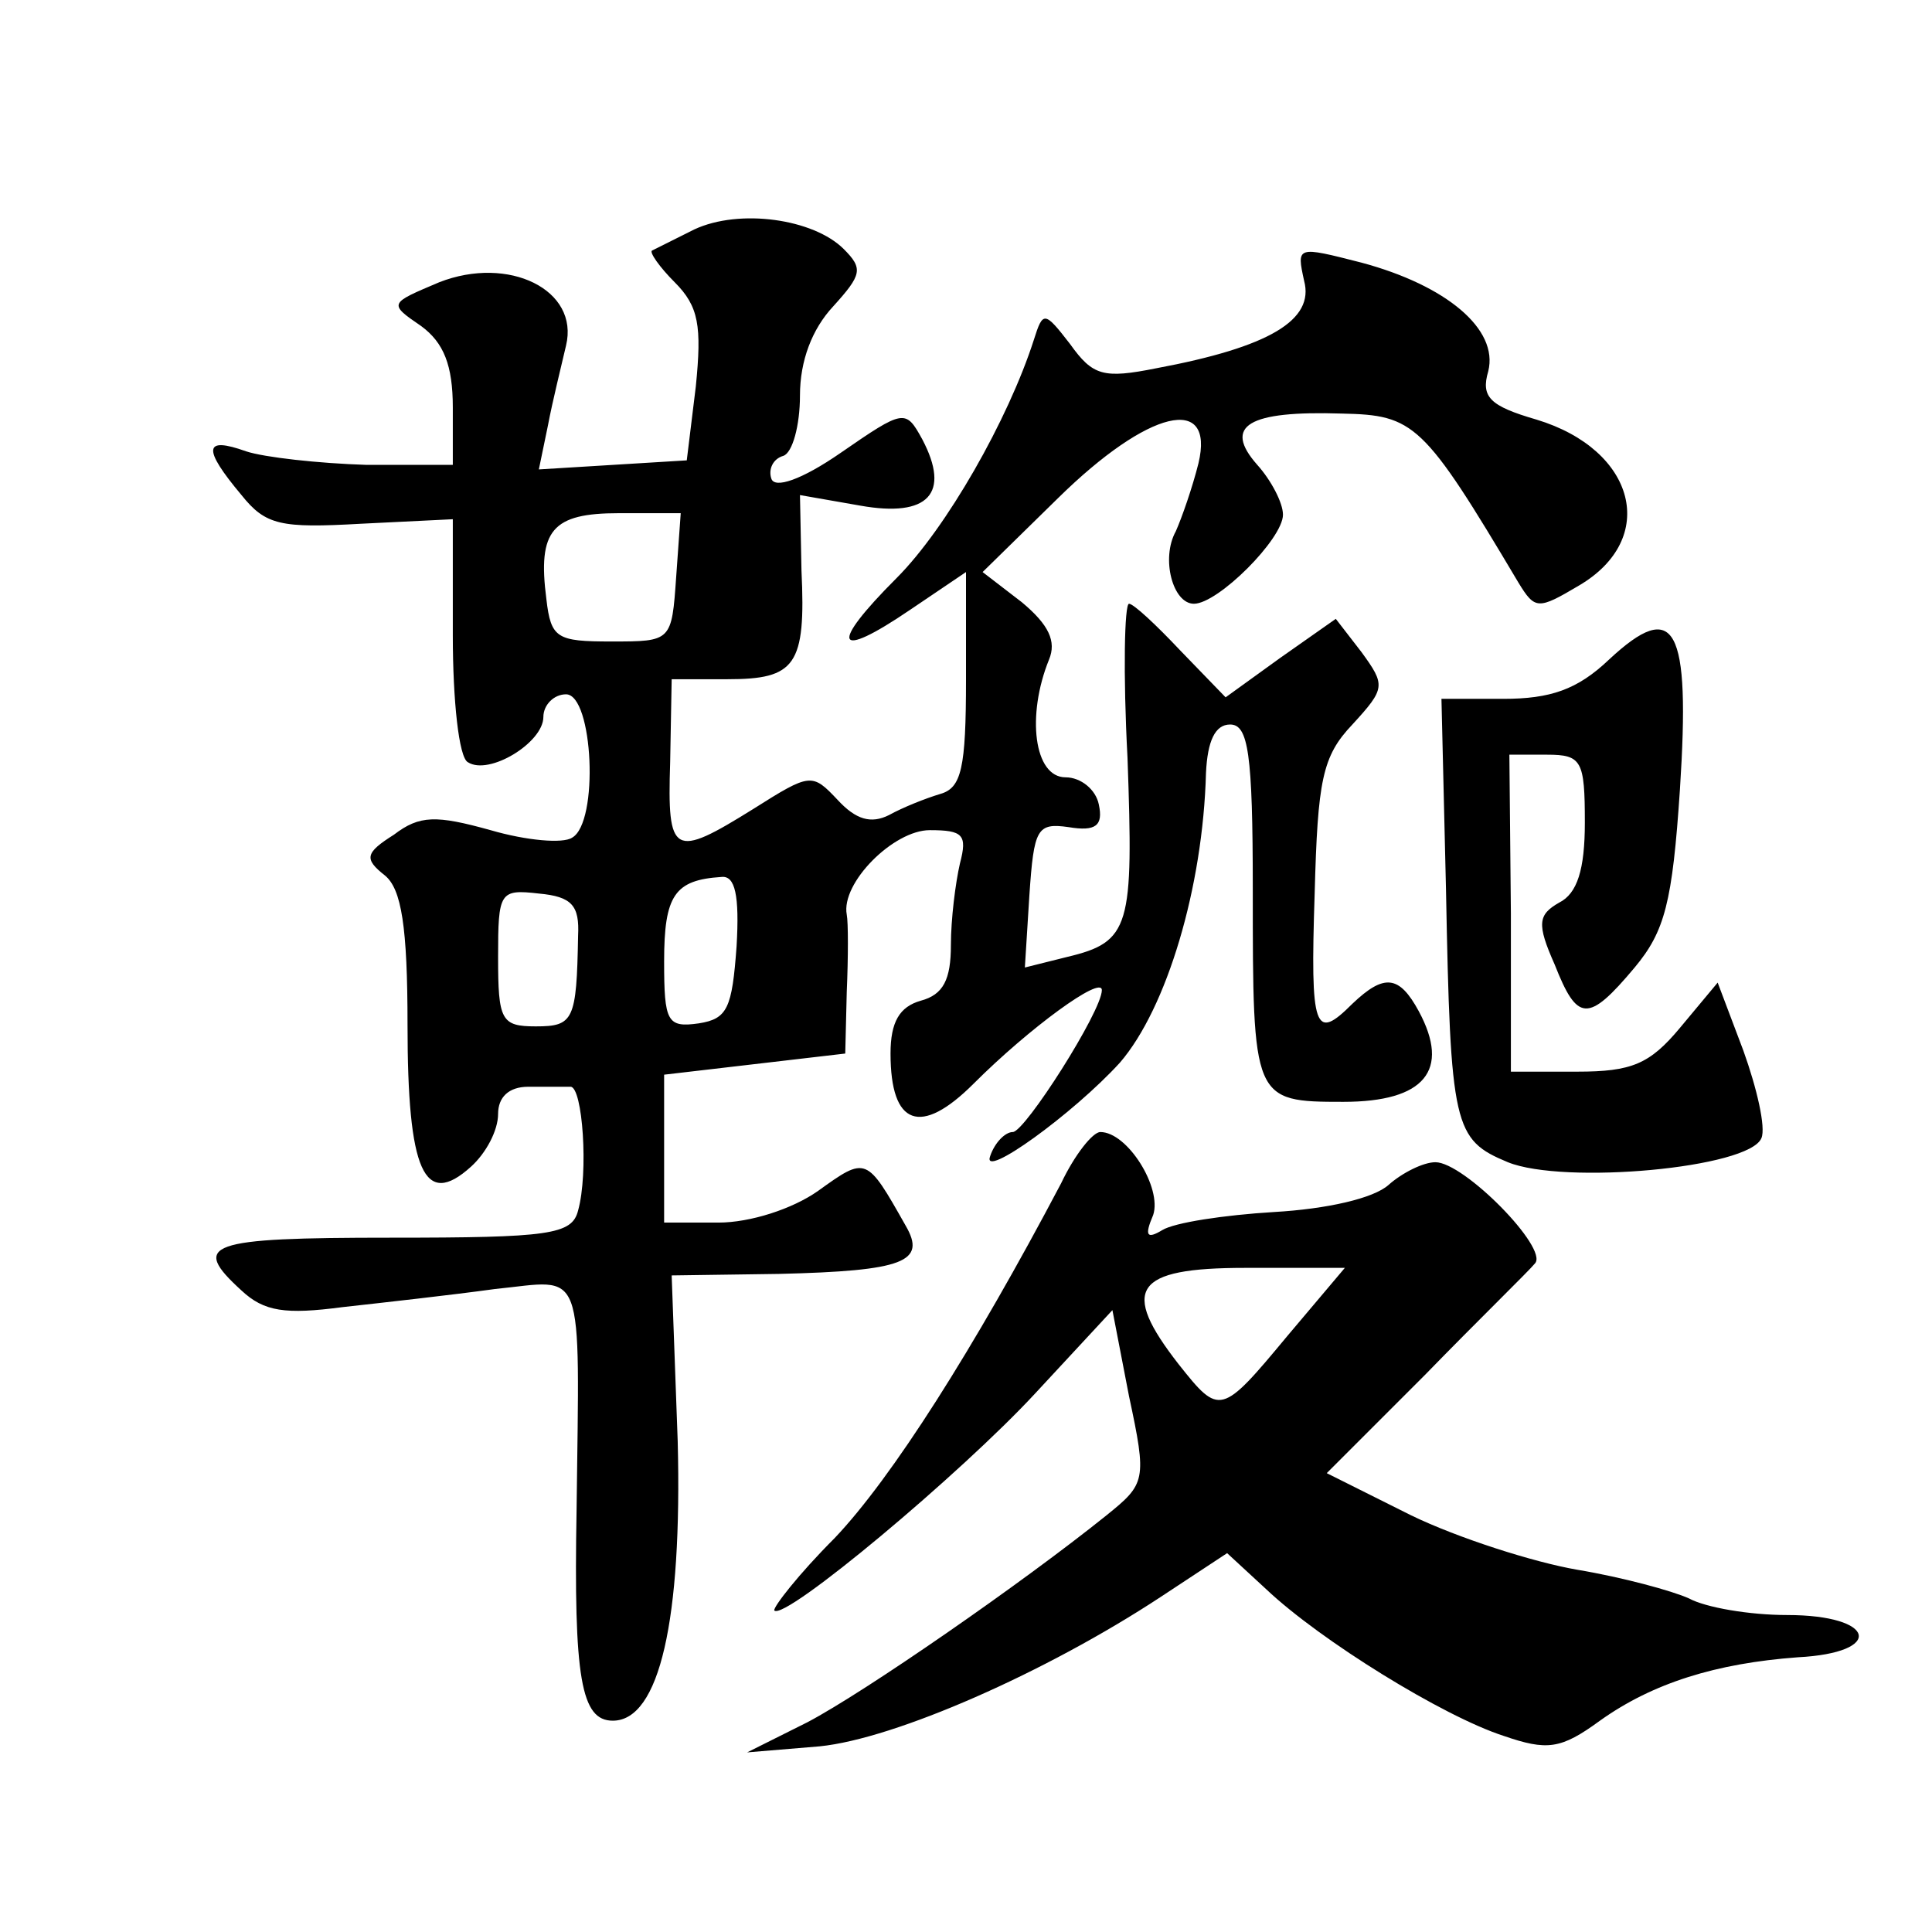 <?xml version="1.0" standalone="no"?>
<!DOCTYPE svg PUBLIC "-//W3C//DTD SVG 20010904//EN"
 "http://www.w3.org/TR/2001/REC-SVG-20010904/DTD/svg10.dtd">
<svg version="1.0" xmlns="http://www.w3.org/2000/svg"
 width="128pt" height="128pt" viewBox="0 0 128 128"
 preserveAspectRatio="xMidYMid meet">
<g transform="translate(0,128) scale(0.1,-0.1)"
fill="#0" stroke="none">
<path d="M460 1128 c-14 -7 -26 -13 -28 -14 -2 -1 5 -11 15 -21 16 -16 18 -29 14
-69 l-6 -49 -49 -3 -49 -3 6 29 c3 16 9 40 12 53 9 37 -38 60 -84 42 -33 -14 -34
-14 -12 -29 15 -11 21 -26 21 -54 l0 -38 -57 0 c-32 1 -68 5 -80 9 -28 10 -29 2
-3 -29 16 -20 26 -22 79 -19 l61 3 0 -77 c0 -43 4 -81 10 -84 14 -9 50 13 50 30
0 8 7 15 15 15 18 0 22 -85 4 -95 -6 -4 -30 -2 -54 5 -36 10 -47 10 -64 -3 -19
-12 -20 -16 -6 -27 11 -9 15 -34 15 -99 0 -97 11 -122 42 -94 10 9 18 24 18 35
0 11 7 18 20 18 11 0 23 0 28 0 8 0 12 -57 5 -82 -4 -16 -19 -18 -124 -18 -122
0 -133 -4 -99 -35 15 -14 29 -16 67 -11 27 3 72 8 101 12 60 6 56 19 54 -146 -2
-112 3 -140 24 -140 31 0 46 67 43 185 l-4 110 71 1 c83 2 98 8 84 32 -26 46 -26
46 -58 23 -17 -12 -45 -21 -66 -21 l-36 0 0 49 0 49 60 7 60 7 1 41 c1 23 1 46
0 51 -4 21 31 56 55 56 22 0 25 -3 20 -22 -3 -13 -6 -37 -6 -54 0 -23 -5 -33 -20
-37 -14 -4 -20 -14 -20 -35 0 -48 20 -55 55 -20 37 37 85 72 85 62 0 -14 -51 -94
-59 -94 -5 0 -12 -7 -15 -16 -6 -16 55 28 86 62 31 36 55 116 57 192 1 21 6 32
16 32 12 0 15 -19 15 -109 0 -140 0 -141 60 -141 54 0 71 21 50 60 -13 24 -23 25
-44 5 -25 -25 -28 -18 -25 73 2 75 5 91 25 112 22 24 22 26 6 48 l-17 22 -37 -26
-36 -26 -30 31 c-16 17 -31 31 -34 31 -3 0 -4 -46 -1 -102 4 -112 2 -122 -40 -132
l-28 -7 3 48 c3 44 5 48 26 45 18 -3 23 1 20 15 -2 10 -12 18 -22 18 -21 0 -26
41 -11 78 5 12 0 23 -18 38 l-26 20 50 49 c60 59 104 69 93 23 -4 -16 -11 -36 -15
-45 -10 -18 -2 -48 12 -48 16 0 59 43 59 59 0 8 -8 23 -17 33 -23 26 -6 36 56 34
48 -1 54 -6 117 -112 11 -18 13 -18 40 -2 53 31 38 90 -28 110 -31 9 -37 15 -32
32 7 28 -28 57 -84 72 -43 11 -43 11 -38 -12 7 -26 -23 -44 -98 -58 -35 -7 -42
-5 -57 16 -17 22 -18 22 -24 3 -17 -53 -58 -125 -91 -158 -45 -45 -41 -55 9 -21
l37 25 0 -71 c0 -59 -3 -72 -17 -76 -10 -3 -25 -9 -34 -14 -12 -6 -22 -3 -34 10
-17 18 -18 18 -56 -6 -53 -33 -57 -31 -55 31 l1 55 37 0 c45 0 52 9 49 72 l-1 50
40 -7 c45 -8 60 8 41 44 -11 20 -12 20 -54 -9 -26 -18 -44 -24 -46 -17 -2 6 1 13
8 15 6 2 11 20 11 40 0 23 8 44 22 59 19 21 20 25 7 38 -20 20 -69 27 -99 13z m-12
-230 c-3 -43 -3 -43 -43 -43 -36 0 -40 2 -43 28 -6 46 4 57 48 57 l41 0 -3 -42z
m40 -245 c-3 -41 -6 -48 -25 -51 -21 -3 -23 1 -23 41 0 44 7 54 38 56 9 1 12 -12
10 -46z m-105 7 c-1 -56 -3 -60 -28 -60 -23 0 -25 4 -25 46 0 43 1 45 27 42 22
-2 27 -8 26 -28z M1066 843 c-21 -20 -39 -26 -70 -26 l-41 0 3 -126 c3 -158 5 -166
41 -181 37 -15 160 -4 168 16 3 7 -3 33 -12 58 l-17 45 -25 -30 c-20 -24 -32 -29
-68 -29 l-44 0 0 105 -1 105 25 0 c23 0 25 -4 25 -45 0 -31 -5 -47 -17 -53 -14
-8 -15 -14 -3 -41 15 -38 22 -39 53 -2 20 24 25 43 30 118 7 108 -3 127 -47 86z
M703 496 c-58 -110 -112 -195 -150 -235 -24 -24 -41 -46 -40 -48 7 -7 124 91 173
144 l51 55 11 -57 c12 -56 11 -58 -15 -79 -56 -45 -160 -117 -198 -137 l-40 -20
48 4 c50 5 150 49 226 99 l44 29 26 -24 c36 -34 117 -84 157 -97 29 -10 38 -9 64
10 35 25 77 38 131 42 58 3 52 28 -7 28 -25 0 -54 5 -65 11 -11 5 -44 14 -74 19
-29 5 -79 21 -110 36 l-56 28 65 65 c36 37 69 69 73 74 9 10 -47 67 -66 67 -8 0
-22 -7 -31 -15 -10 -9 -41 -16 -76 -18 -33 -2 -66 -7 -74 -12 -10 -6 -12 -4 -6
10 6 18 -17 55 -35 55 -5 0 -17 -15 -26 -34z m150 -101 c-44 -53 -45 -53 -72 -19
-39 50 -30 64 44 64 l66 0 -38 -45z"/>
</g>
</svg>
